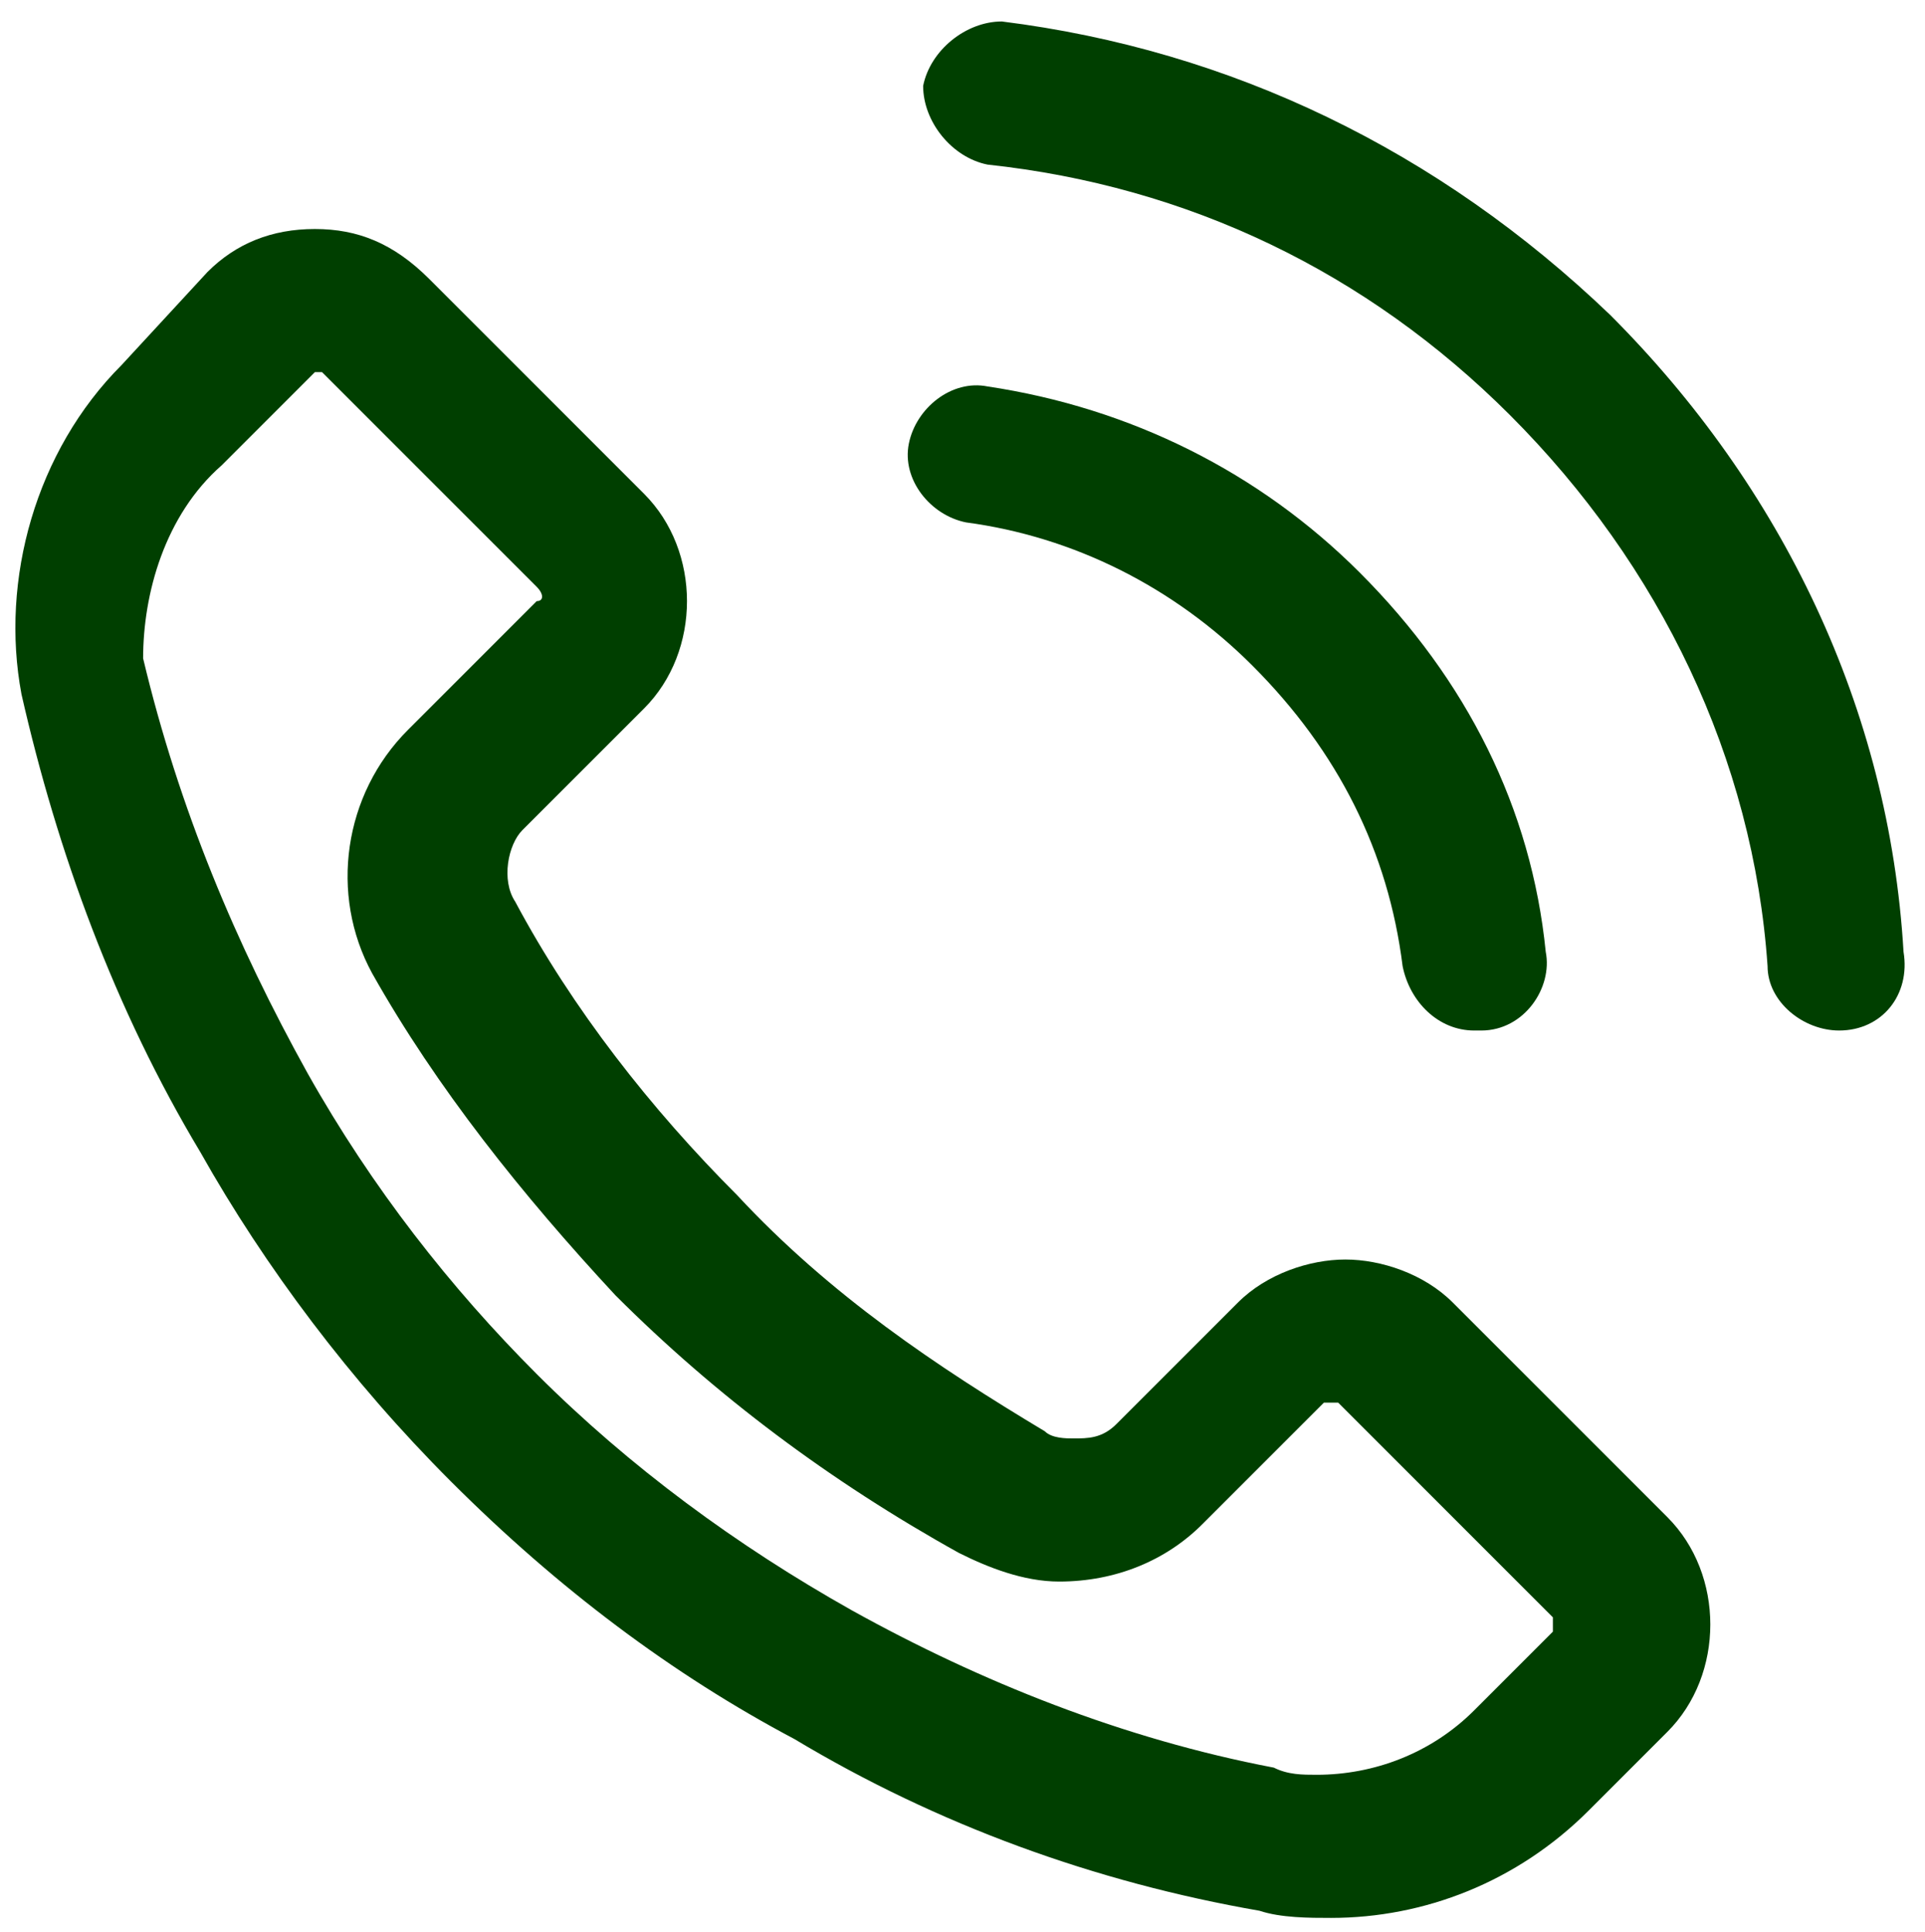 <?xml version="1.0" encoding="UTF-8"?> <svg xmlns="http://www.w3.org/2000/svg" xmlns:xlink="http://www.w3.org/1999/xlink" version="1.1" id="Слой_1" x="0px" y="0px" viewBox="0 0 26.9 27" style="enable-background:new 0 0 26.9 27;" xml:space="preserve"> <style type="text/css"> .st0{fill:#003F00;} </style> <path class="st0" d="M25.7,14.4c-0.5,0-1-0.4-1-0.9c-0.2-2.9-1.5-5.6-3.6-7.7c-2-2-4.5-3.2-7.3-3.5c-0.5-0.1-0.9-0.6-0.9-1.1 c0.1-0.5,0.6-0.9,1.1-0.9c3.2,0.4,6.1,1.8,8.5,4.1c2.4,2.4,3.9,5.5,4.1,8.9C26.7,13.9,26.3,14.4,25.7,14.4 C25.7,14.4,25.7,14.4,25.7,14.4z"></path> <path class="st0" d="M20.6,14.4c-0.5,0-0.9-0.4-1-0.9c-0.2-1.6-0.9-3-2.1-4.2c-1.1-1.1-2.5-1.8-4-2c-0.5-0.1-0.9-0.6-0.8-1.1 c0.1-0.5,0.6-0.9,1.1-0.8C15.8,5.7,17.6,6.6,19,8c1.5,1.5,2.4,3.3,2.6,5.3c0.1,0.5-0.3,1.1-0.9,1.1C20.7,14.4,20.7,14.4,20.6,14.4z"></path> <path class="st0" d="M4.4,5.2c0.1,0,0.1,0,0.1,0l3,3c0.1,0.1,0.1,0.2,0,0.2l-1.8,1.8c-0.9,0.9-1.1,2.3-0.5,3.4 c0.9,1.6,2.1,3.1,3.4,4.5c1.4,1.4,3,2.6,4.8,3.6c0.4,0.2,0.9,0.4,1.4,0.4c0.8,0,1.5-0.3,2-0.8l1.7-1.7c0,0,0,0,0.1,0s0.1,0,0.1,0 l3,3c0,0,0,0,0,0.1c0,0.1,0,0.1,0,0.1l-1.1,1.1c-0.6,0.6-1.4,0.9-2.2,0.9c-0.2,0-0.4,0-0.6-0.1c-2.1-0.4-4.1-1.2-5.9-2.2 c-1.6-0.9-3.1-2-4.4-3.3c-1.2-1.2-2.3-2.6-3.2-4.2c-1-1.8-1.8-3.7-2.3-5.8C2,8.3,2.3,7.2,3.1,6.5l1.2-1.2C4.3,5.3,4.4,5.2,4.4,5.2 M4.4,3.2c-0.6,0-1.1,0.2-1.5,0.6L1.7,5.1c-1.2,1.2-1.7,3-1.4,4.6c0.5,2.2,1.3,4.4,2.5,6.4c0.9,1.6,2.1,3.2,3.5,4.6 c1.5,1.5,3.1,2.7,4.8,3.6c2,1.2,4.2,2,6.5,2.4c0.3,0.1,0.7,0.1,1,0.1c1.3,0,2.6-0.5,3.6-1.5l1.1-1.1c0.8-0.8,0.8-2.2,0-3l-3-3 c-0.4-0.4-1-0.6-1.5-0.6s-1.1,0.2-1.5,0.6l-1.7,1.7c-0.2,0.2-0.4,0.2-0.6,0.2c-0.1,0-0.3,0-0.4-0.1c-1.5-0.9-3-1.9-4.3-3.3 c-1.2-1.2-2.3-2.6-3.1-4.1c-0.2-0.3-0.1-0.8,0.1-1L9,9.9c0.8-0.8,0.8-2.2,0-3l-3-3C5.5,3.4,5,3.2,4.4,3.2L4.4,3.2z"></path> </svg> 